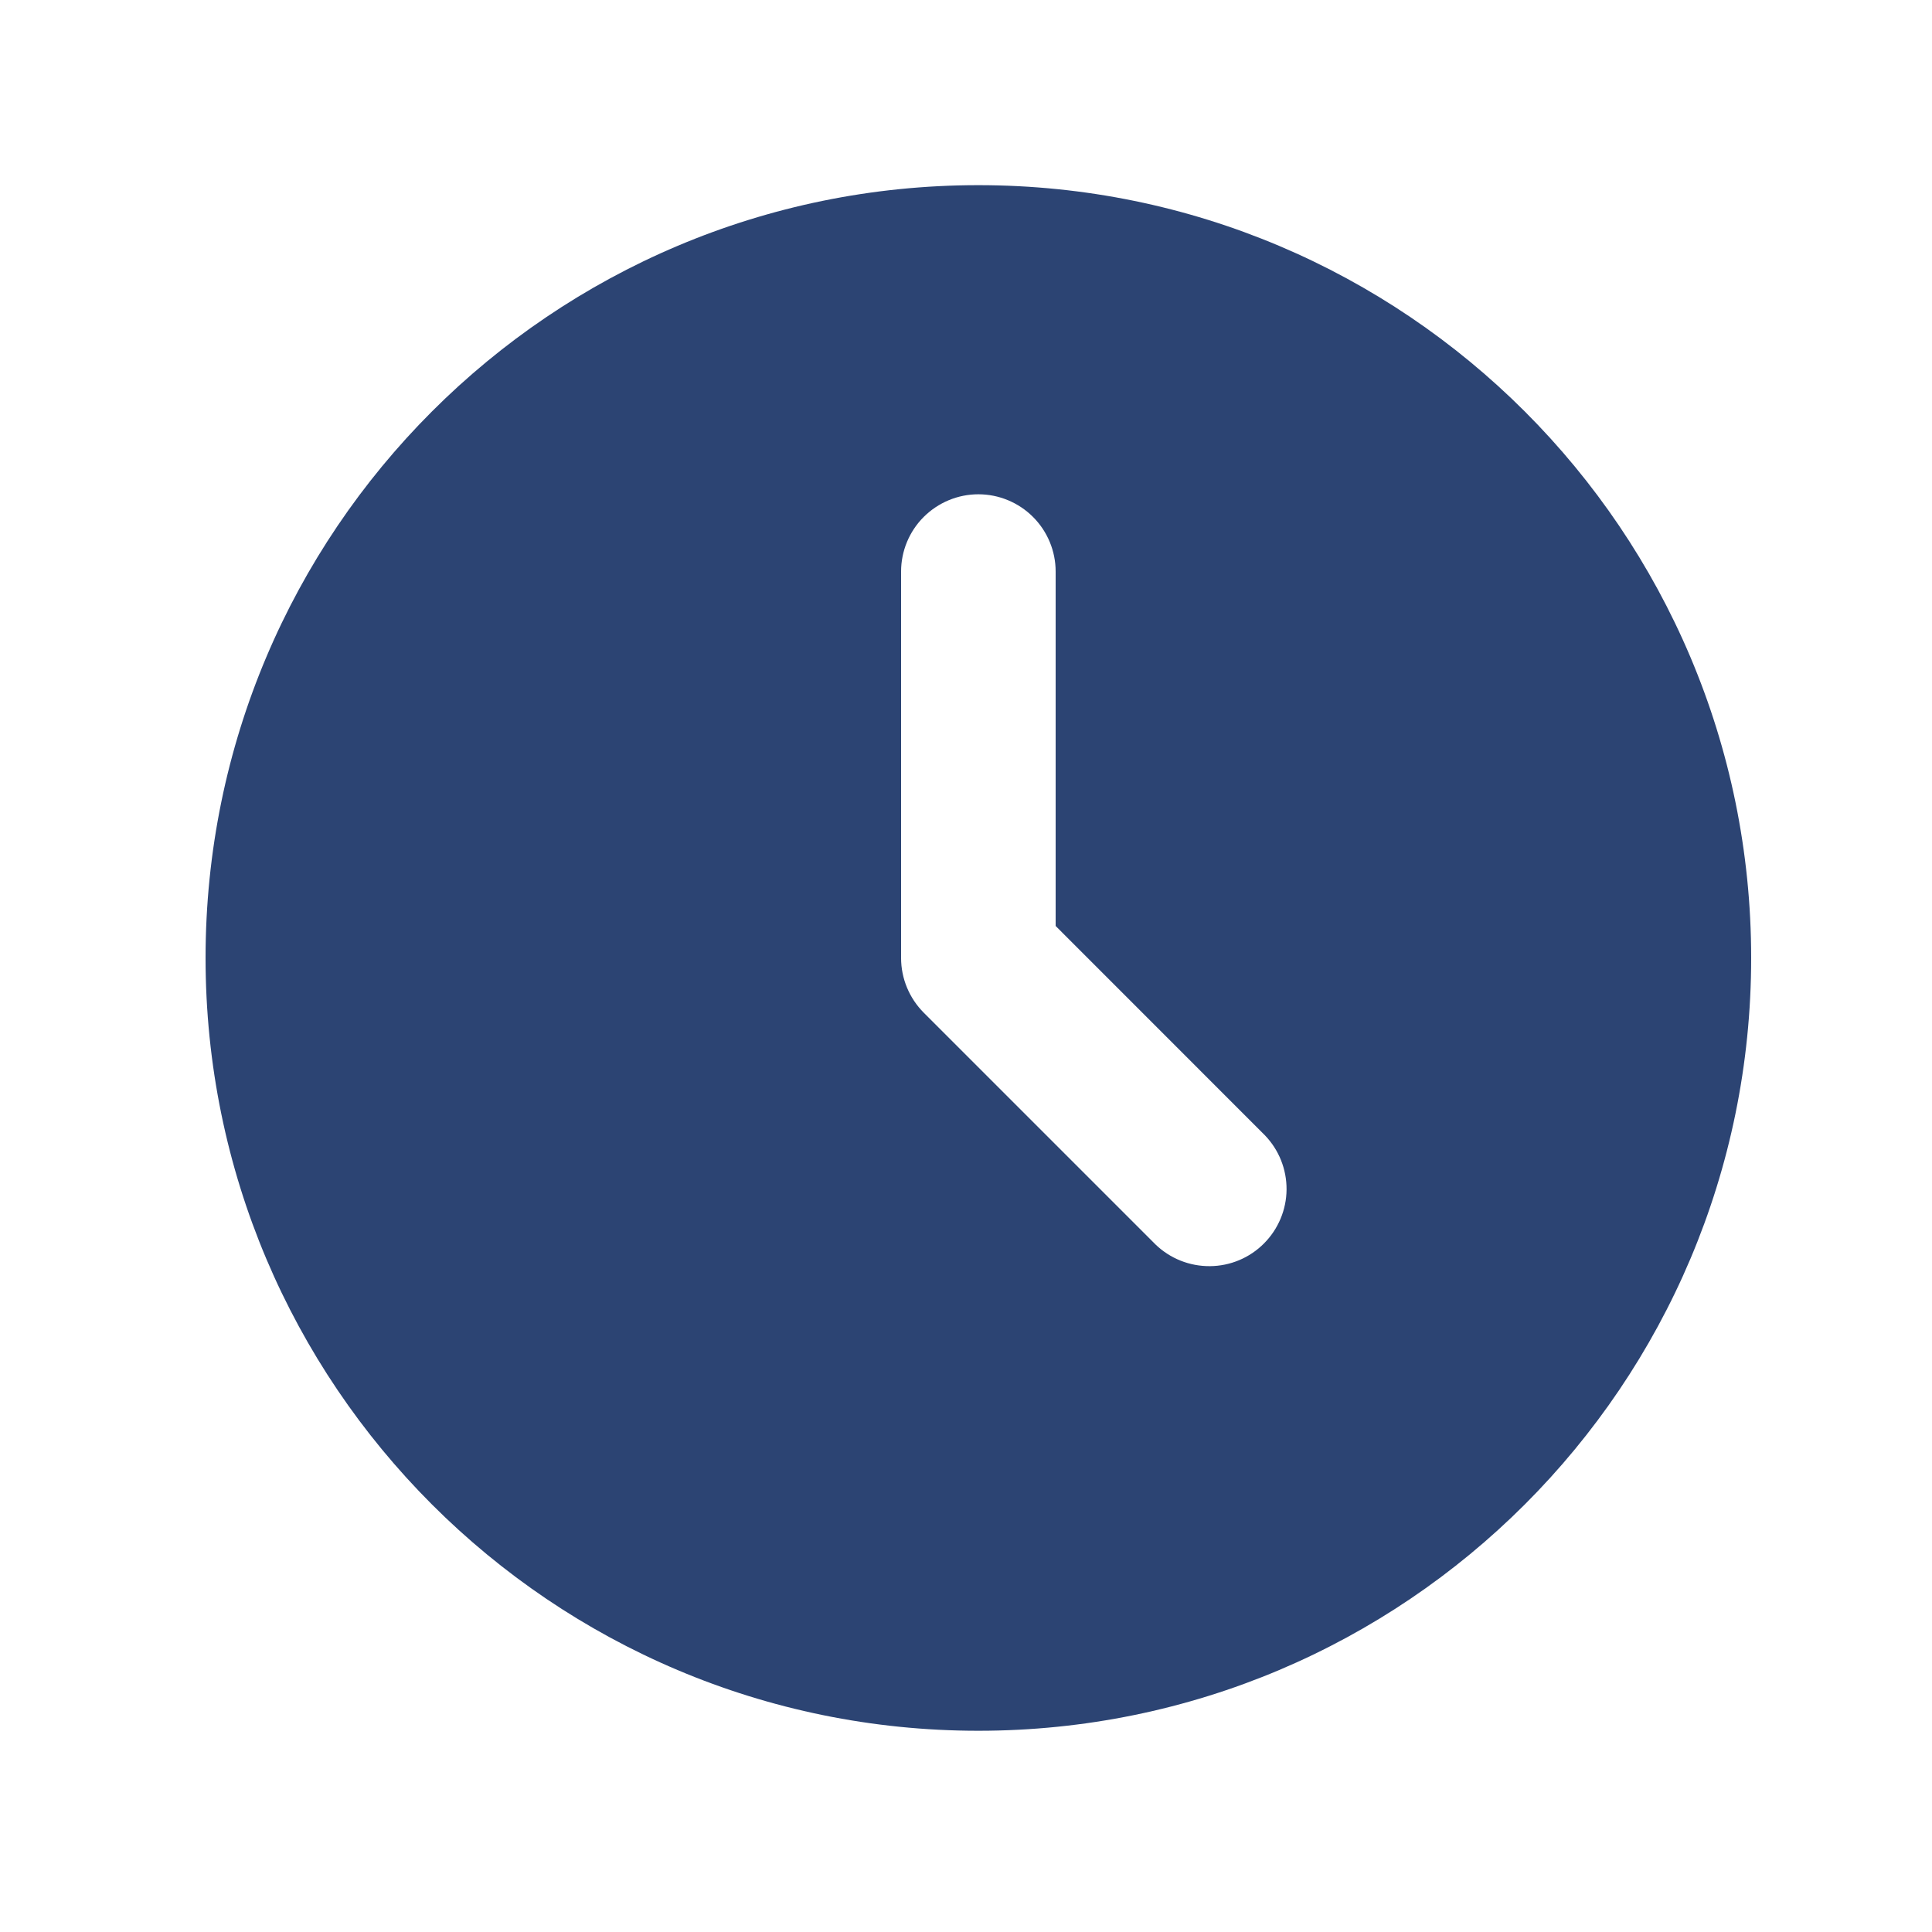 <svg width="25" height="25" viewBox="0 0 25 25" fill="none" xmlns="http://www.w3.org/2000/svg">
<path d="M12.66 2.396C18.183 2.396 22.66 6.873 22.66 12.396C22.66 17.919 18.183 22.396 12.66 22.396C7.137 22.396 2.66 17.919 2.66 12.396C2.66 6.873 7.137 2.396 12.66 2.396ZM12.66 6.396C12.395 6.396 12.141 6.502 11.953 6.689C11.765 6.877 11.66 7.131 11.66 7.396V12.396C11.66 12.662 11.766 12.916 11.953 13.104L14.953 16.104C15.142 16.286 15.394 16.386 15.657 16.384C15.919 16.382 16.17 16.277 16.355 16.091C16.54 15.906 16.646 15.655 16.648 15.393C16.65 15.131 16.549 14.878 16.367 14.69L13.66 11.982V7.396C13.66 7.131 13.555 6.877 13.367 6.689C13.18 6.502 12.925 6.396 12.66 6.396Z" fill="#2C4473"/>
</svg>

